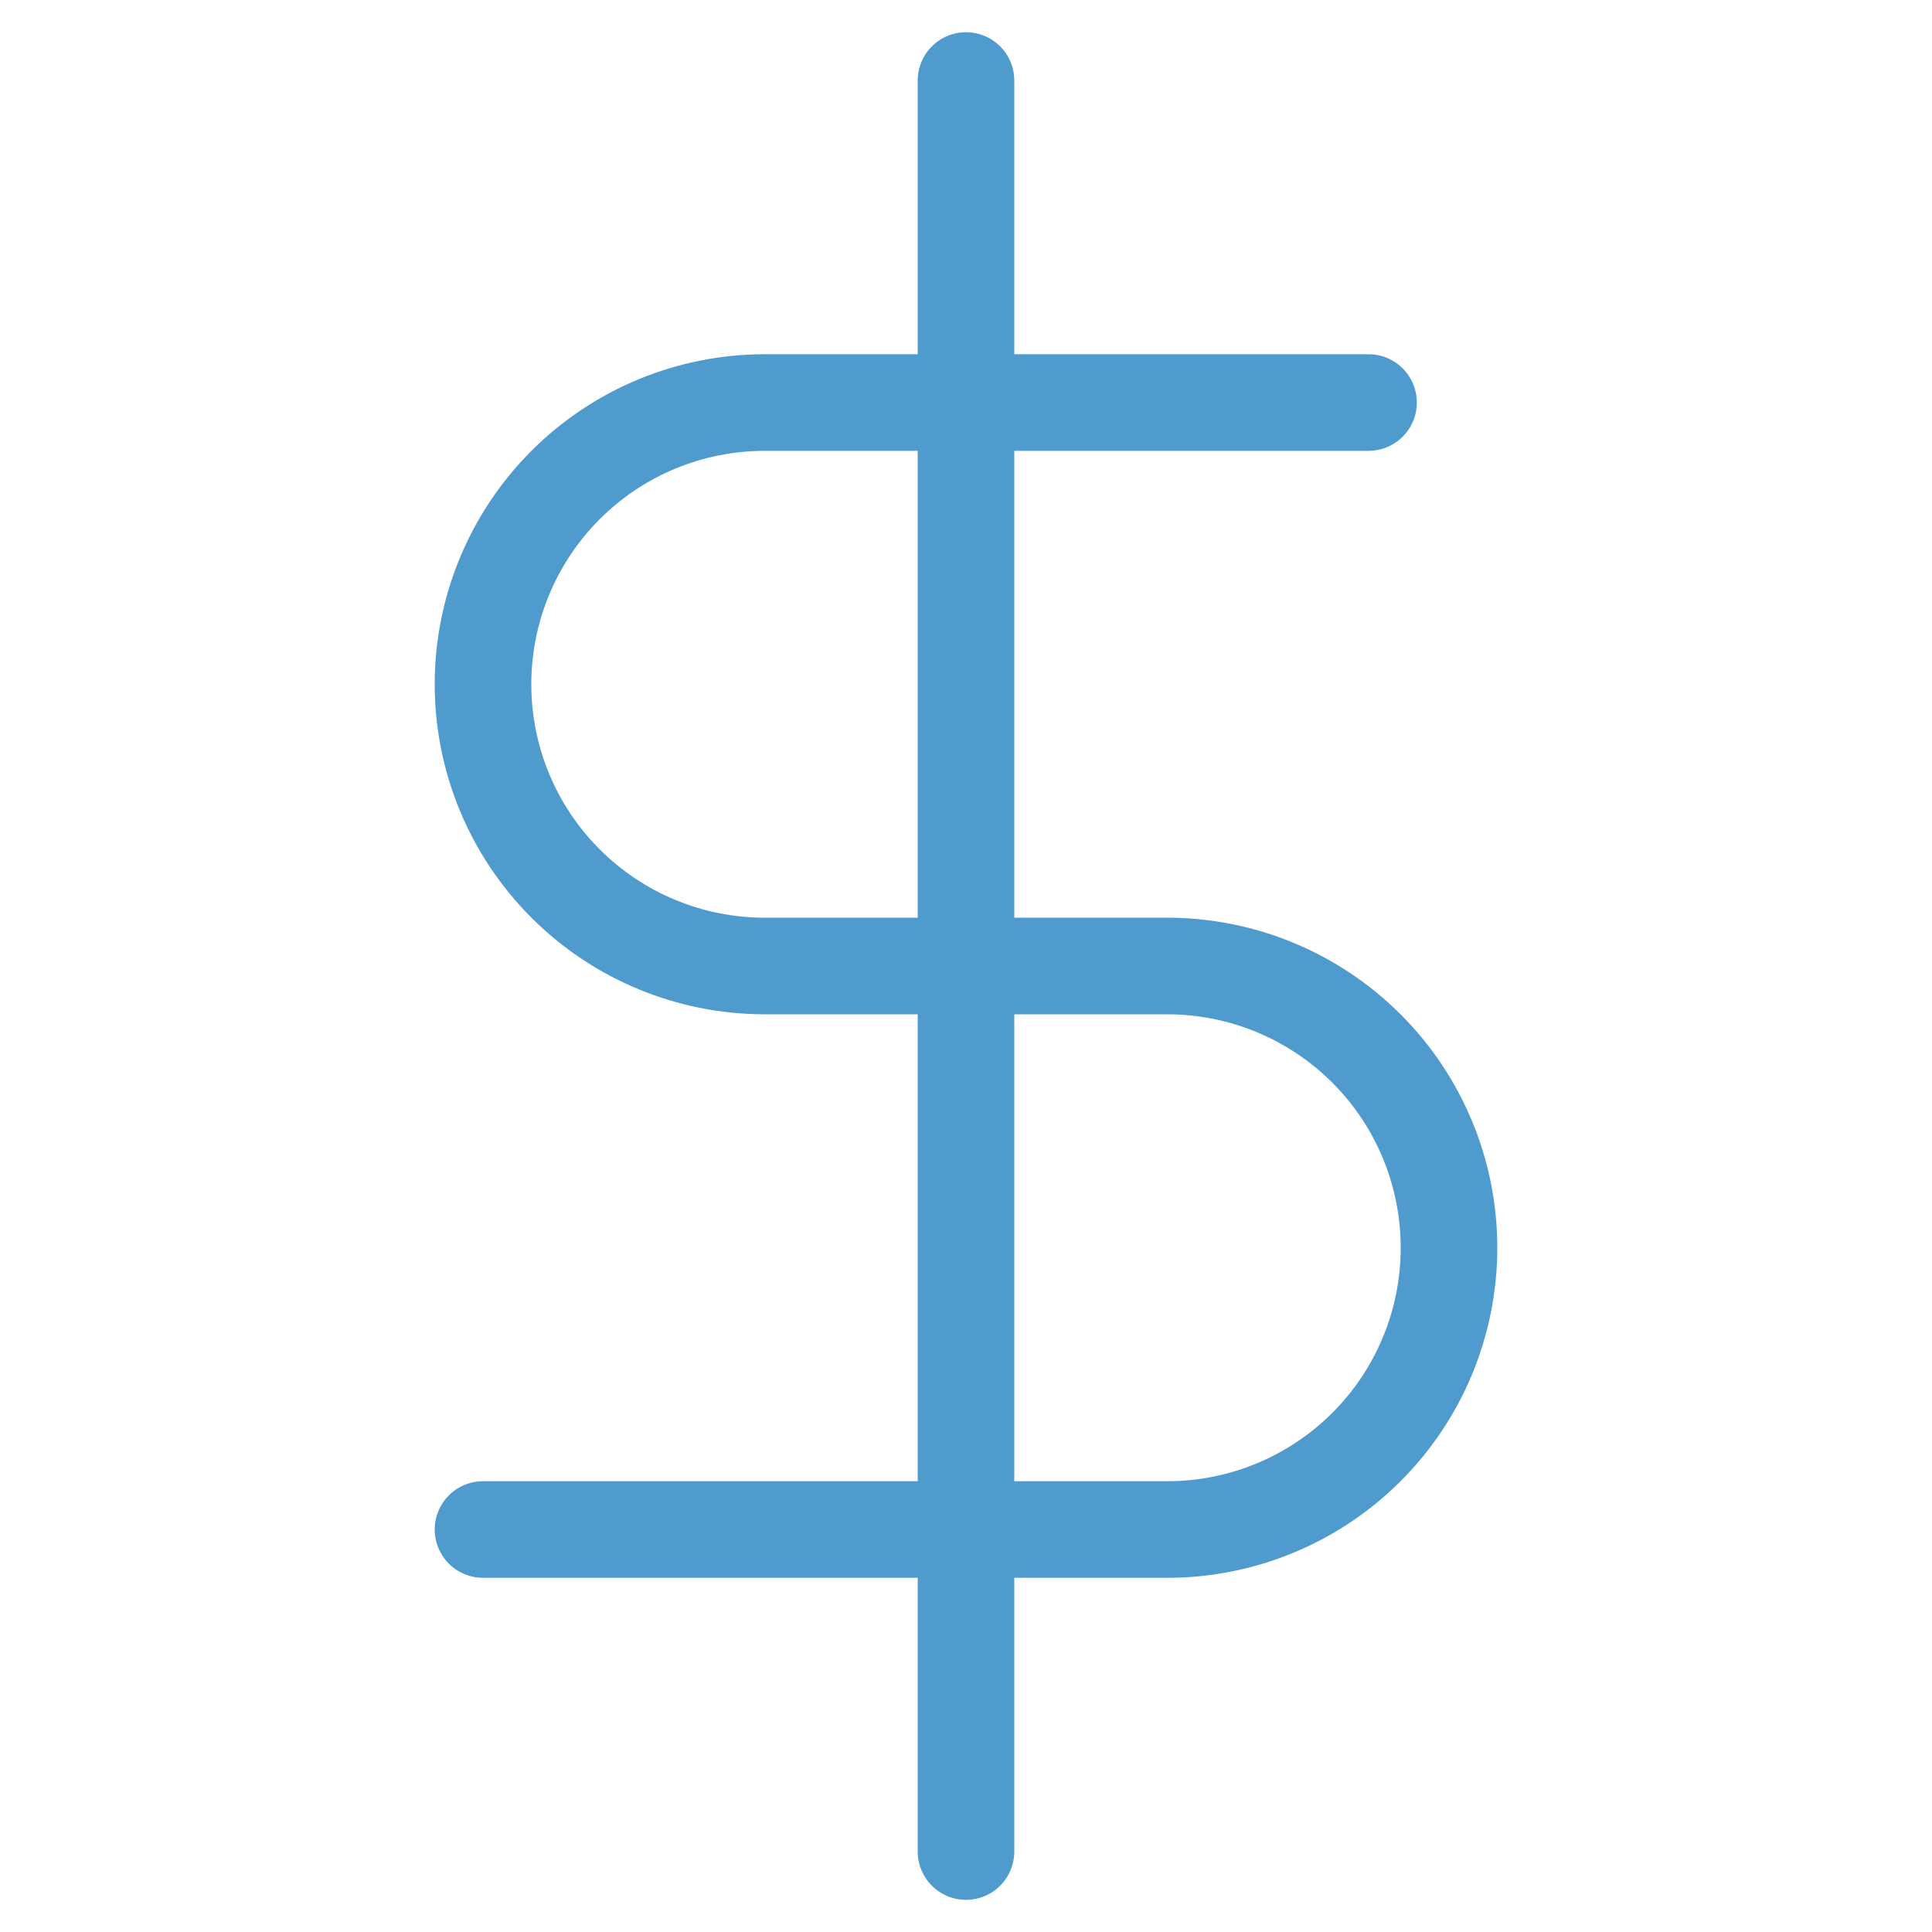 <svg width="40" height="40" viewBox="0 0 40 40" fill="none" xmlns="http://www.w3.org/2000/svg">
<path d="M20 1.667V38.334M28.334 8.334H15.834C14.286 8.334 12.803 8.948 11.709 10.042C10.615 11.136 10 12.62 10 14.167C10 15.714 10.615 17.198 11.709 18.292C12.803 19.386 14.286 20 15.834 20H24.167C25.714 20 27.198 20.615 28.292 21.709C29.386 22.803 30 24.286 30 25.834C30 27.381 29.386 28.864 28.292 29.958C27.198 31.052 25.714 31.667 24.167 31.667H10" stroke="#509BCE" stroke-width="2" stroke-linecap="round" stroke-linejoin="round"/>
</svg>
